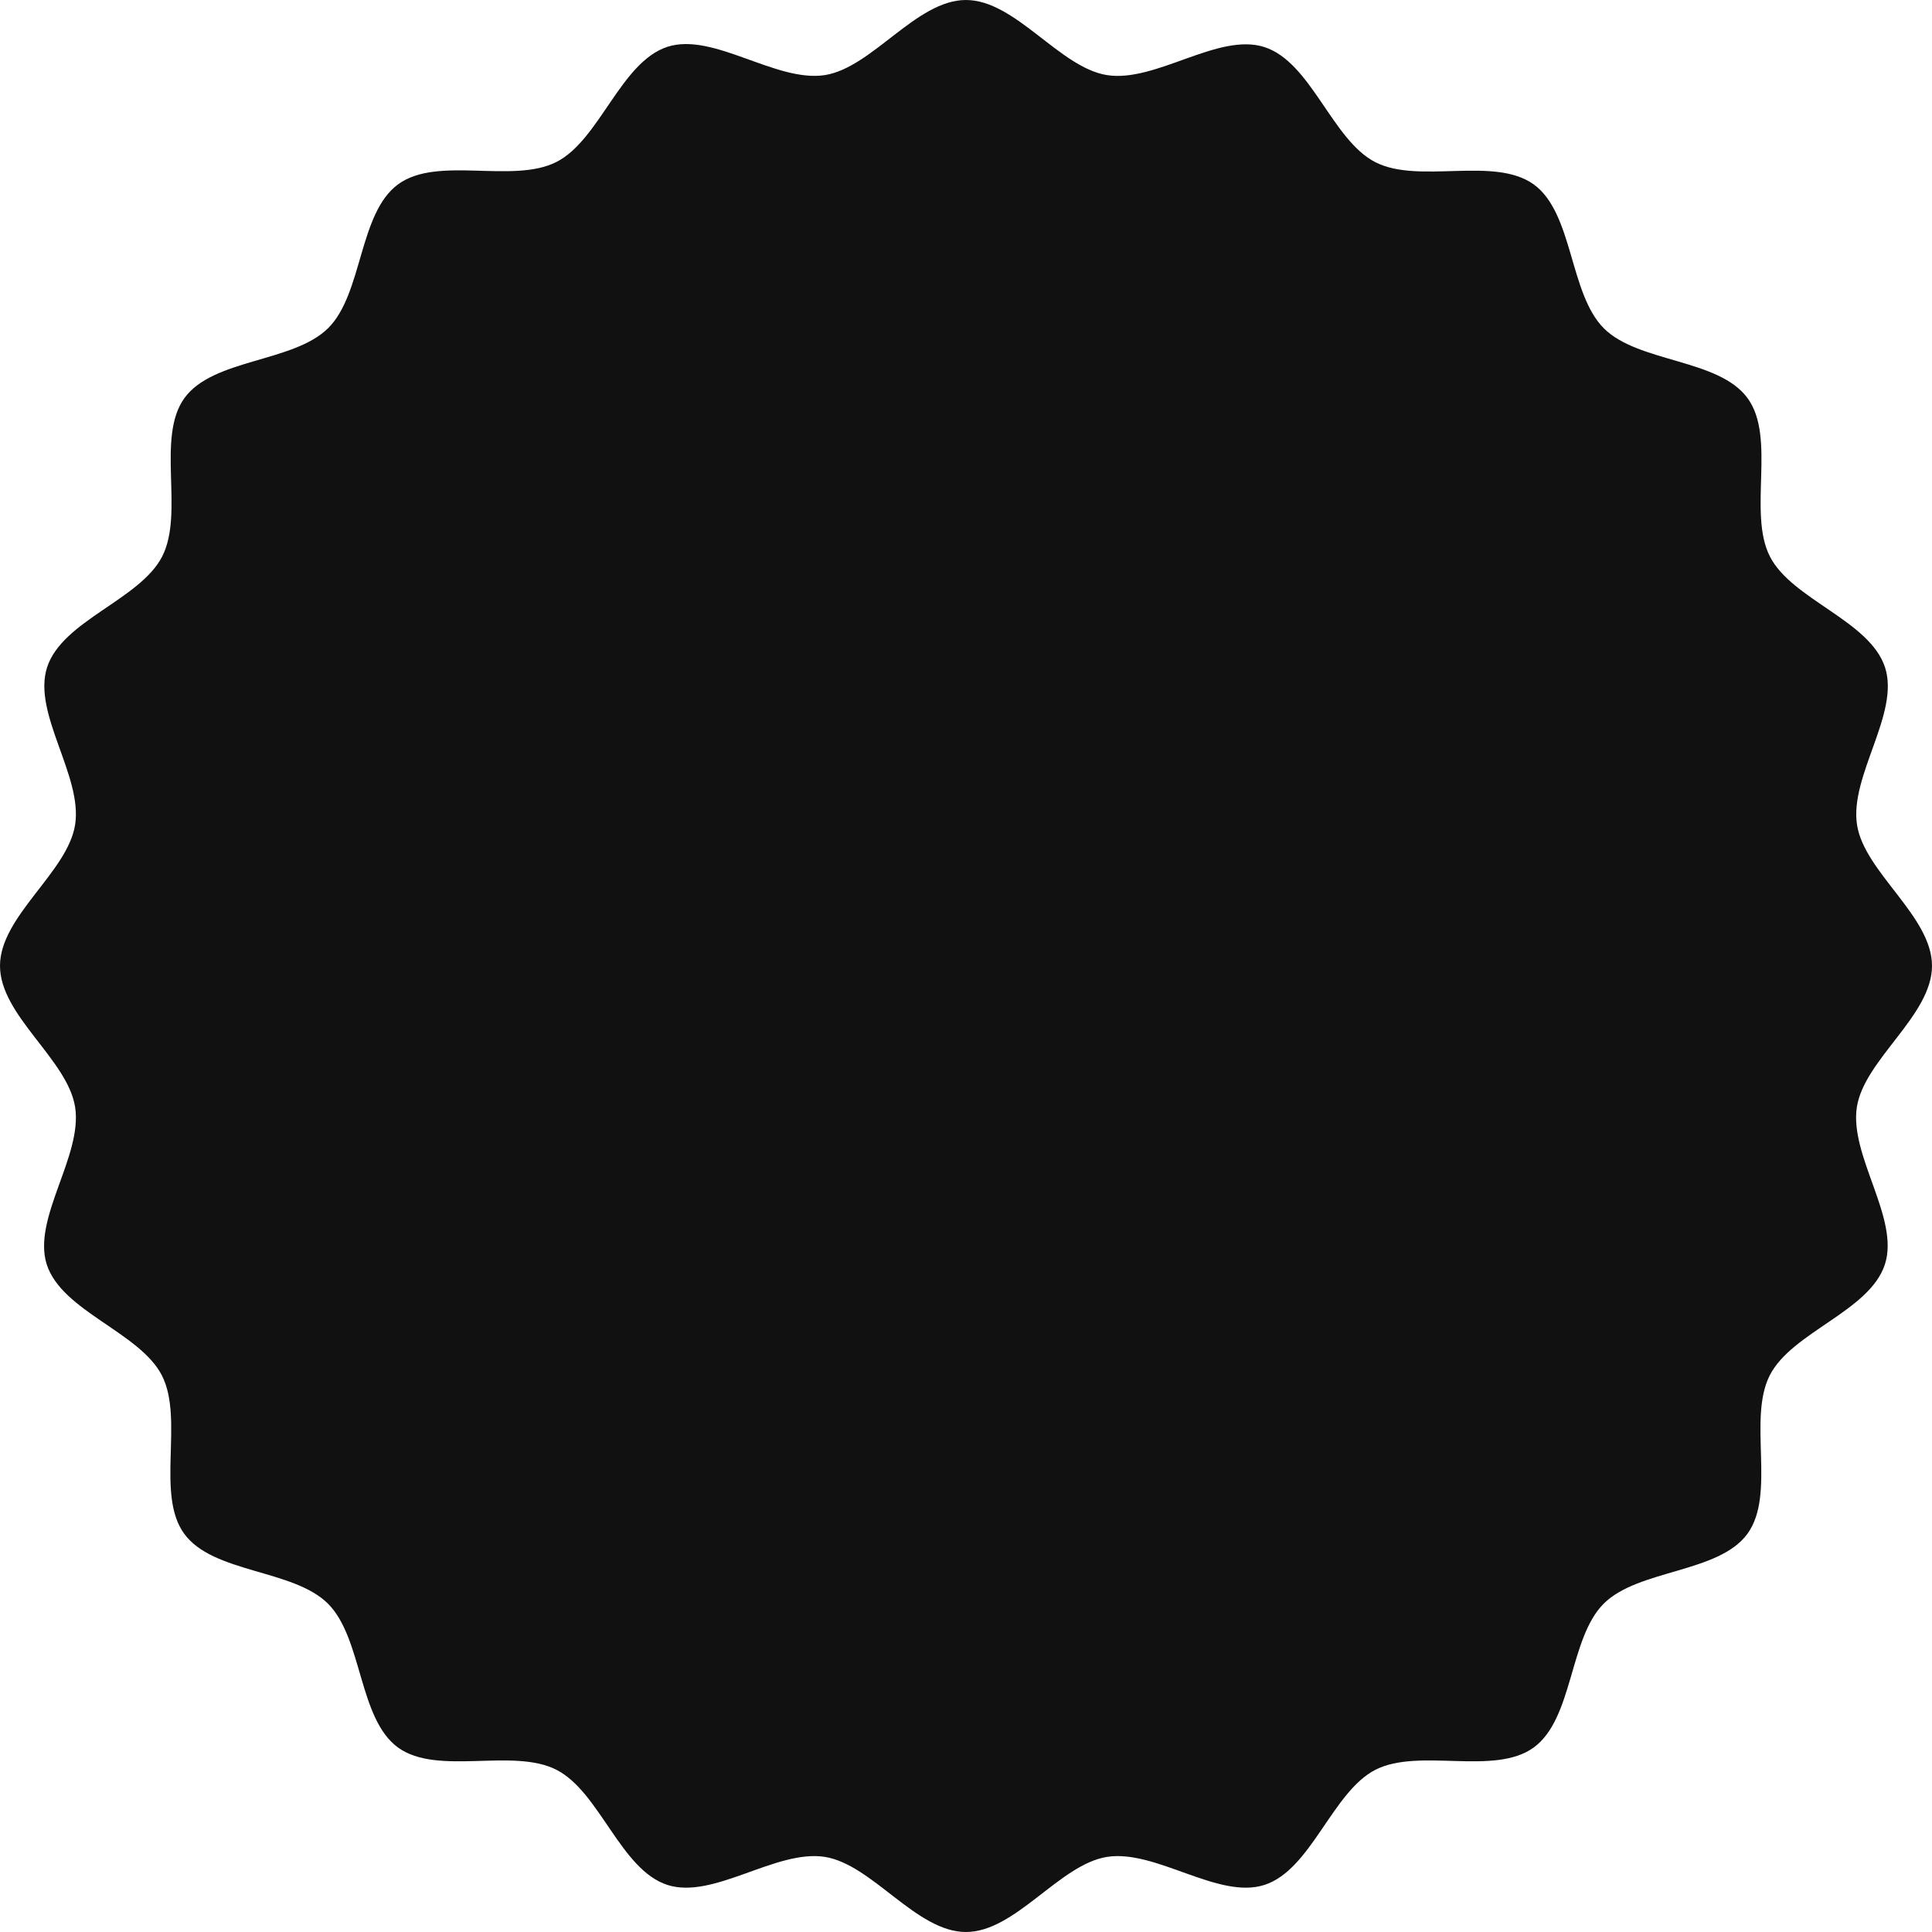 <?xml version="1.0" encoding="UTF-8"?>
<svg xmlns="http://www.w3.org/2000/svg" width="200" height="200" viewBox="0 0 200 200" fill="none"><path d="M200 99.983C200 105.123 193.003 109.665 192.224 114.589C191.428 119.645 196.668 126.111 195.126 130.885C193.551 135.743 185.493 137.881 183.205 142.374C180.9 146.9 183.868 154.675 180.9 158.77C177.916 162.865 169.593 162.434 166.012 166.015C162.431 169.595 162.878 177.918 158.766 180.902C154.688 183.869 146.912 180.902 142.386 183.206C137.909 185.494 135.754 193.551 130.896 195.126C126.121 196.668 119.655 191.429 114.598 192.225C109.674 193.004 105.131 200 99.992 200C94.852 200 90.309 193.004 85.385 192.225C80.328 191.429 73.862 196.668 69.087 195.126C64.23 193.551 62.091 185.494 57.598 183.206C53.071 180.902 45.295 183.869 41.2 180.902C37.105 177.918 37.536 169.595 33.955 166.015C30.374 162.434 22.051 162.881 19.067 158.77C16.099 154.692 19.067 146.916 16.762 142.391C14.474 137.914 6.416 135.759 4.841 130.902C3.316 126.127 8.572 119.662 7.776 114.605C6.997 109.665 0 105.139 0 99.983C0 94.844 6.997 90.302 7.776 85.378C8.572 80.322 3.333 73.856 4.874 69.082C6.449 64.224 14.507 62.086 16.795 57.593C19.1 53.067 16.132 45.292 19.1 41.197C22.084 37.102 30.407 37.533 33.988 33.952C37.569 30.371 37.122 22.049 41.233 19.065C45.312 16.098 53.088 19.065 57.614 16.761C62.091 14.473 64.246 6.416 69.104 4.841C73.862 3.316 80.328 8.554 85.385 7.775C90.309 6.996 94.852 0 99.992 0C105.131 0 109.674 6.996 114.598 7.775C119.655 8.571 126.121 3.332 130.896 4.874C135.754 6.449 137.893 14.506 142.386 16.794C146.912 19.098 154.688 16.131 158.783 19.098C162.878 22.082 162.447 30.404 166.028 33.985C169.61 37.566 177.933 37.119 180.917 41.23C183.885 45.308 180.917 53.084 183.221 57.609C185.509 62.086 193.567 64.241 195.142 69.098C196.684 73.873 191.445 80.338 192.241 85.395C193.003 90.302 200 94.844 200 99.983Z" fill="#111111"/></svg>
